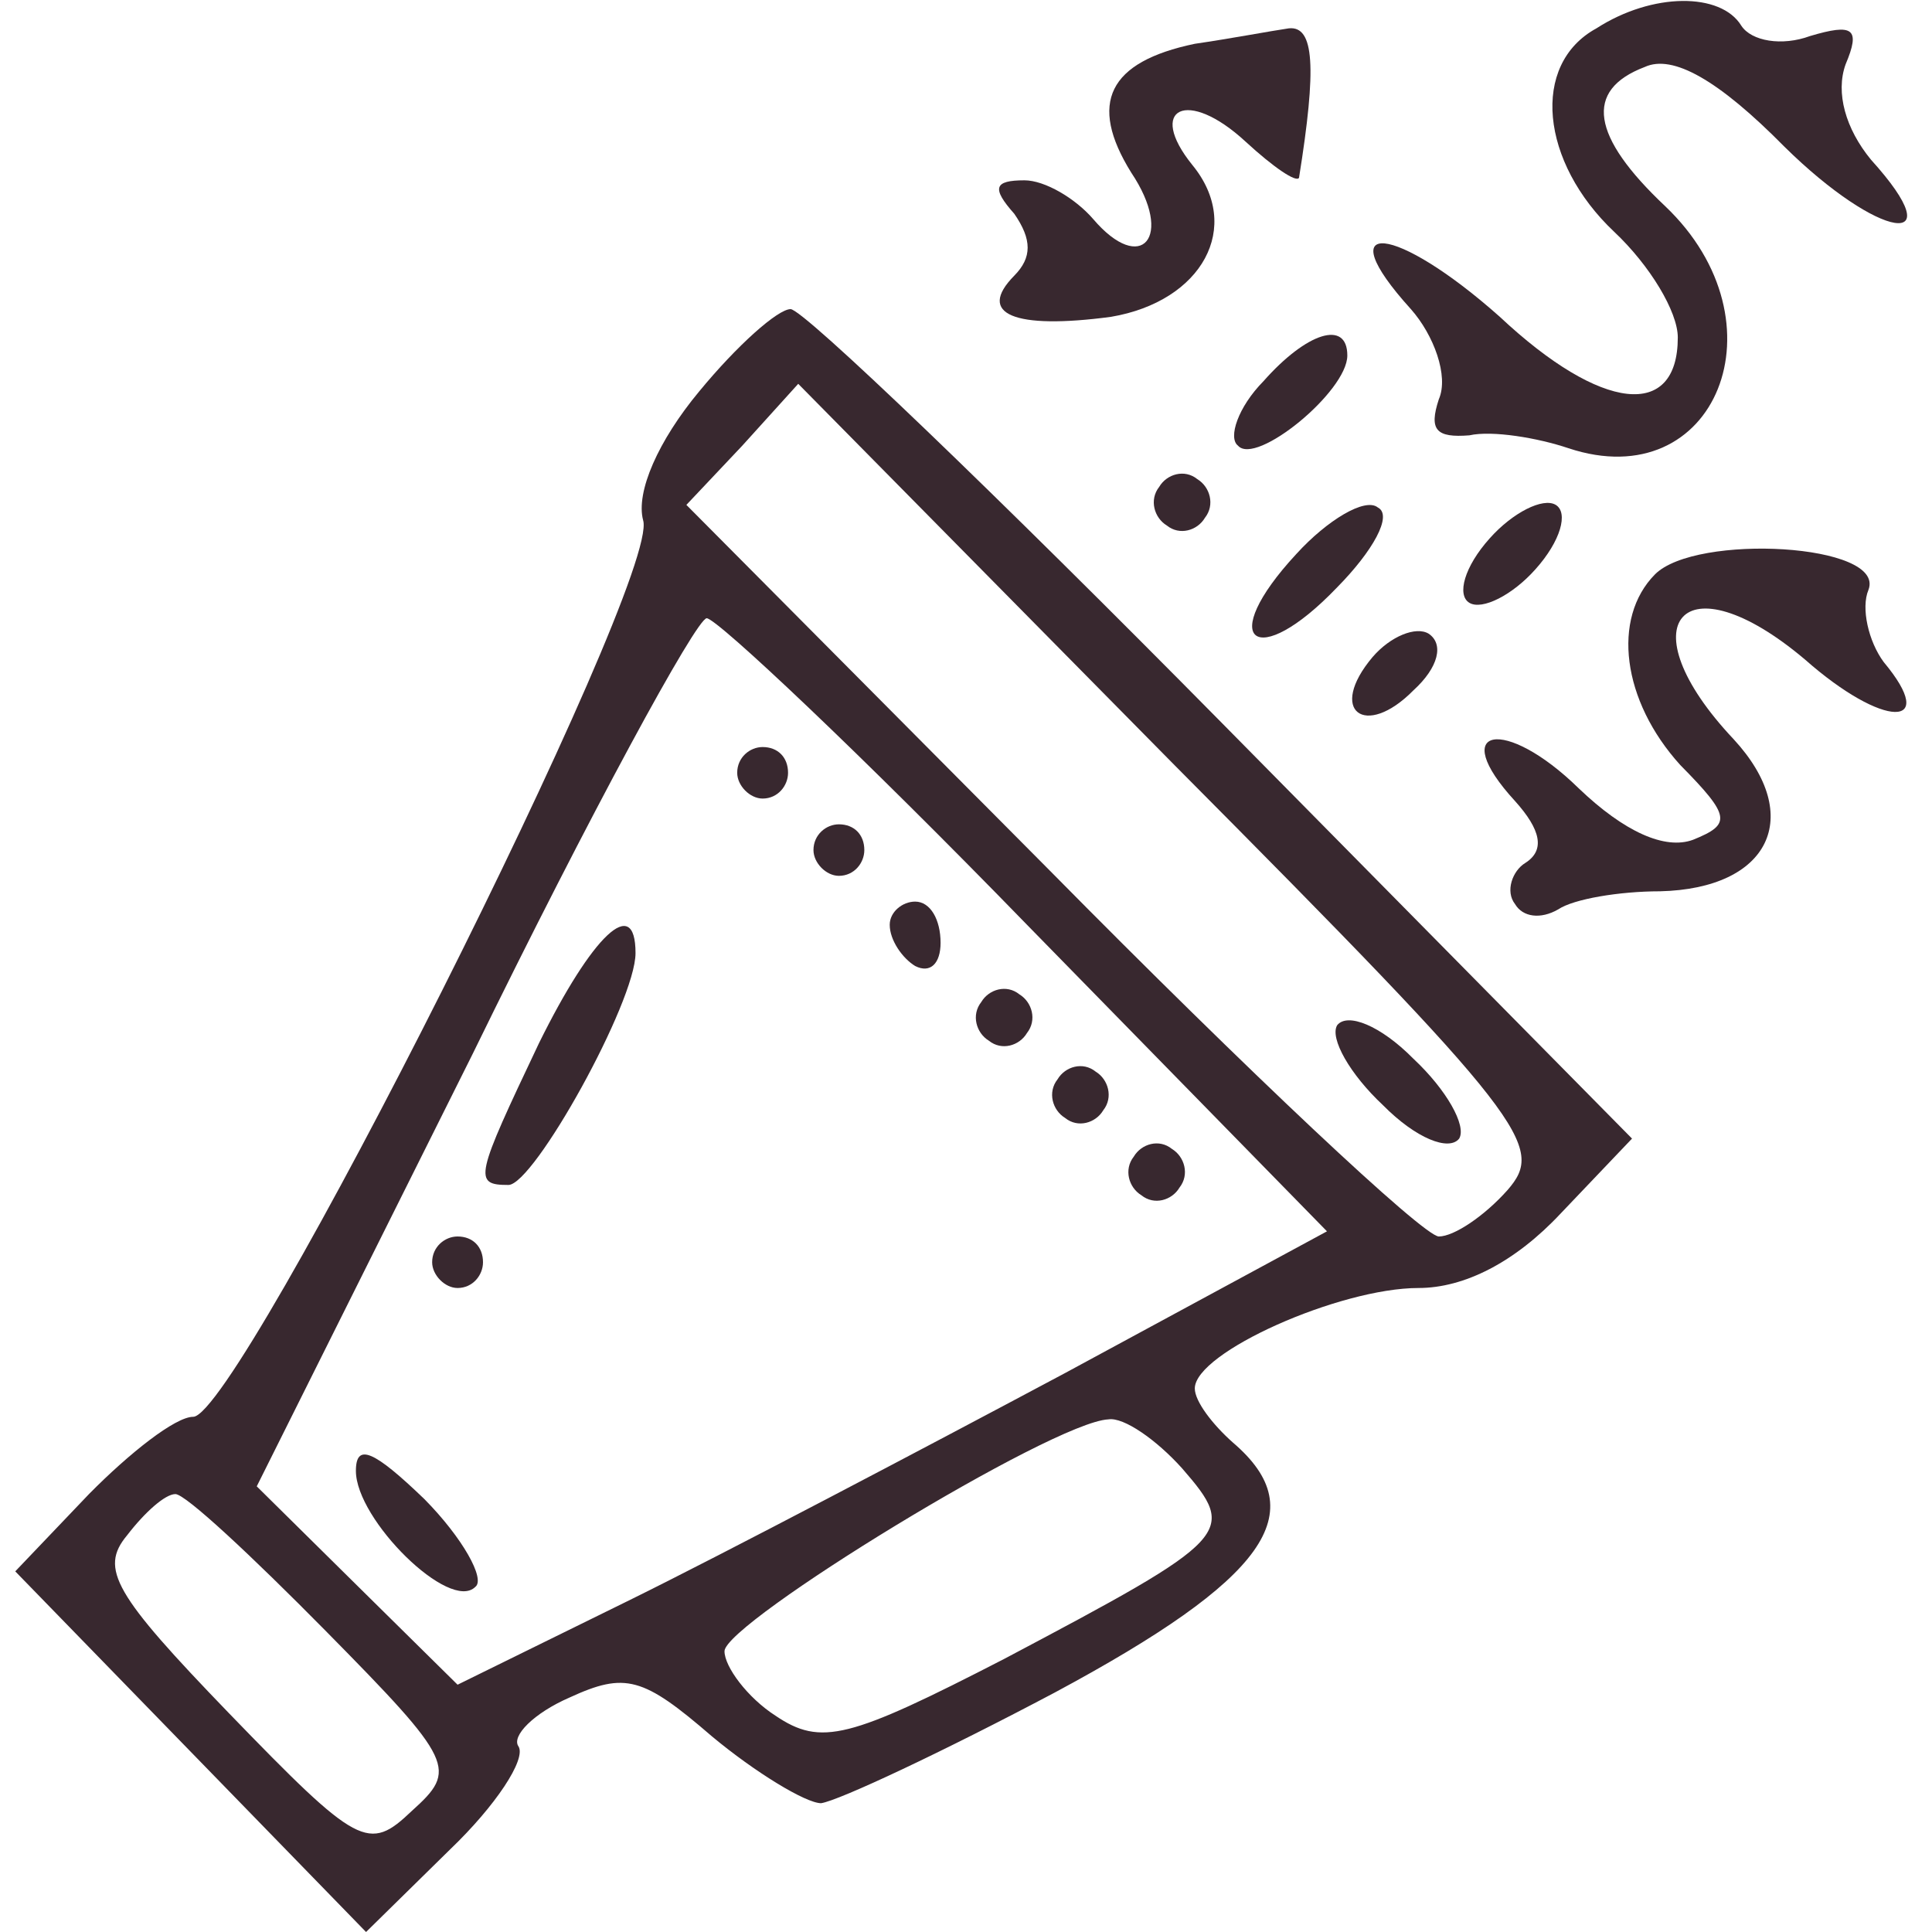 <svg width="75" height="75" viewBox="0 0 75 75" fill="none" xmlns="http://www.w3.org/2000/svg">
<path d="M61.974 1.1C59.408 2.5 59.803 6.3 62.664 9C64.046 10.3 65.132 12.1 65.132 13.1C65.132 16.3 62.171 16 58.224 12.3C54.178 8.7 51.513 8.4 54.77 12C55.658 13 56.25 14.6 55.855 15.5C55.46 16.7 55.757 17 57.039 16.9C57.928 16.7 59.704 17 60.888 17.4C66.612 19.3 69.375 12.5 64.638 8C61.776 5.3 61.48 3.5 63.849 2.6C64.934 2.1 66.71 3.1 69.276 5.7C72.927 9.3 75.888 9.8 72.632 6.2C71.645 5 71.25 3.6 71.645 2.5C72.237 1.1 71.941 0.9 70.263 1.4C69.177 1.8 67.993 1.6 67.599 1C66.809 -0.3 64.145 -0.3 61.974 1.1Z" fill="#38282F"/>
<path d="M46.382 1.7C43.026 2.4 42.237 4 43.914 6.7C45.592 9.2 44.309 10.7 42.434 8.5C41.743 7.7 40.559 7 39.77 7C38.586 7 38.487 7.3 39.375 8.3C40.066 9.3 40.066 10 39.375 10.7C37.895 12.2 39.375 12.8 43.125 12.3C46.678 11.7 48.257 8.8 46.283 6.4C44.507 4.2 46.086 3.4 48.355 5.5C49.441 6.5 50.329 7.1 50.428 6.9C51.118 2.6 51.02 1 50.033 1.1C49.342 1.2 47.763 1.5 46.382 1.7Z" fill="#38282F"/>
<path d="M27.138 15.2C25.559 17.1 24.671 19.1 24.967 20.2C25.658 22.5 9.276 55 7.5 55C6.809 55 5.033 56.4 3.454 58L0.592 61L7.401 68L14.21 75L17.467 71.8C19.243 70.1 20.428 68.3 20.131 67.8C19.835 67.4 20.724 66.5 22.105 65.9C24.276 64.9 24.967 65.1 27.631 67.4C29.309 68.8 31.283 70 31.875 70C32.566 69.9 36.612 68 40.954 65.7C49.145 61.3 51.02 58.7 47.862 56C47.072 55.3 46.382 54.4 46.382 53.9C46.382 52.5 52.007 50 55.066 50C56.842 50 58.816 49 60.592 47.1L63.355 44.2L47.467 28.1C38.684 19.2 31.184 12 30.691 12C30.197 12 28.618 13.4 27.138 15.2ZM58.52 46.2C57.632 47.2 56.447 48 55.855 48C55.263 48 48.454 41.6 40.757 33.8L26.645 19.6L28.816 17.3L30.987 14.9L45.592 29.7C59.309 43.5 60 44.5 58.52 46.2ZM39.868 35.9L51.513 47.8L41.349 53.3C35.724 56.3 28.125 60.3 24.474 62.1L17.763 65.4L13.914 61.6L9.967 57.7L18.355 40.9C22.895 31.6 27.039 24 27.434 24C27.829 24 33.454 29.3 39.868 35.9ZM45.888 57C48.059 59.5 47.862 59.7 38.98 64.4C32.961 67.5 31.875 67.8 30.099 66.6C29.013 65.9 28.125 64.7 28.125 64.1C28.125 63 40.855 55.2 43.026 55.1C43.618 55 44.901 55.9 45.888 57ZM12.632 63.3C17.664 68.4 17.763 68.7 15.987 70.3C14.309 71.9 13.914 71.7 8.882 66.5C4.441 61.9 3.849 60.9 4.934 59.6C5.625 58.7 6.414 58 6.809 58C7.204 58 9.77 60.4 12.632 63.3Z" fill="#38282F"/>
<path d="M51.908 39.8C51.612 40.3 52.401 41.7 53.684 42.9C54.967 44.2 56.25 44.7 56.645 44.2C56.941 43.7 56.151 42.3 54.868 41.1C53.586 39.8 52.303 39.3 51.908 39.8Z" fill="#38282F"/>
<path d="M28.618 30C28.618 30.5 29.112 31 29.605 31C30.197 31 30.592 30.5 30.592 30C30.592 29.4 30.197 29 29.605 29C29.112 29 28.618 29.4 28.618 30Z" fill="#38282F"/>
<path d="M31.579 33C31.579 33.5 32.072 34 32.566 34C33.158 34 33.553 33.5 33.553 33C33.553 32.4 33.158 32 32.566 32C32.072 32 31.579 32.4 31.579 33Z" fill="#38282F"/>
<path d="M34.539 35.9C34.539 36.5 35.033 37.2 35.526 37.5C36.118 37.8 36.513 37.4 36.513 36.6C36.513 35.7 36.118 35 35.526 35C35.033 35 34.539 35.4 34.539 35.9Z" fill="#38282F"/>
<path d="M20.921 40.5C18.454 45.7 18.355 46 19.737 46C20.724 46 24.671 38.9 24.671 37C24.671 34.7 22.993 36.3 20.921 40.5Z" fill="#38282F"/>
<path d="M38.092 38.9C37.697 39.4 37.895 40.1 38.388 40.4C38.882 40.8 39.572 40.6 39.868 40.1C40.263 39.6 40.066 38.9 39.572 38.6C39.079 38.2 38.388 38.4 38.092 38.9Z" fill="#38282F"/>
<path d="M41.053 41.9C40.658 42.4 40.855 43.1 41.349 43.4C41.842 43.8 42.533 43.6 42.829 43.1C43.224 42.6 43.026 41.9 42.533 41.6C42.039 41.2 41.349 41.4 41.053 41.9Z" fill="#38282F"/>
<path d="M44.013 44.9C43.618 45.4 43.816 46.1 44.309 46.4C44.803 46.8 45.493 46.6 45.789 46.1C46.184 45.6 45.987 44.9 45.493 44.6C45 44.2 44.309 44.4 44.013 44.9Z" fill="#38282F"/>
<path d="M16.776 49C16.776 49.5 17.27 50 17.763 50C18.355 50 18.75 49.5 18.75 49C18.75 48.4 18.355 48 17.763 48C17.27 48 16.776 48.4 16.776 49Z" fill="#38282F"/>
<path d="M13.816 57.1C13.816 59 17.467 62.6 18.454 61.6C18.849 61.3 17.96 59.7 16.48 58.2C14.507 56.3 13.816 56 13.816 57.1Z" fill="#38282F"/>
<path d="M49.046 14.8C48.059 15.8 47.664 17 48.059 17.3C48.75 18.1 52.303 15.2 52.303 13.8C52.303 12.4 50.724 12.9 49.046 14.8Z" fill="#38282F"/>
<path d="M45 18.9C44.605 19.4 44.803 20.1 45.296 20.4C45.789 20.8 46.48 20.6 46.776 20.1C47.171 19.6 46.974 18.9 46.48 18.6C45.987 18.2 45.296 18.4 45 18.9Z" fill="#38282F"/>
<path d="M50.329 21.5C47.171 24.9 48.75 26.1 51.908 22.8C53.289 21.4 54.079 20 53.487 19.7C52.993 19.3 51.513 20.2 50.329 21.5Z" fill="#38282F"/>
<path d="M57.829 20.9C56.842 22 56.546 23.1 57.039 23.4C57.533 23.7 58.717 23.1 59.605 22.1C60.592 21 60.888 19.9 60.395 19.6C59.901 19.3 58.717 19.9 57.829 20.9Z" fill="#38282F"/>
<path d="M64.243 22.3C62.566 24 62.961 27.2 65.23 29.7C67.204 31.7 67.204 32 65.724 32.6C64.638 33 63.059 32.3 61.283 30.6C58.421 27.8 56.151 28.2 58.816 31.1C59.803 32.2 60 33 59.211 33.5C58.717 33.8 58.421 34.6 58.816 35.1C59.112 35.6 59.803 35.7 60.493 35.3C61.086 34.9 62.862 34.6 64.441 34.6C68.684 34.5 70.066 31.7 67.303 28.7C63.059 24.2 65.329 21.6 70.066 25.6C73.125 28.3 75.296 28.3 73.125 25.7C72.533 24.9 72.237 23.6 72.533 22.9C73.224 21.1 65.822 20.7 64.243 22.3Z" fill="#38282F"/>
<path d="M53.289 25.5C51.513 27.6 52.993 28.7 54.868 26.8C55.855 25.9 56.053 25 55.461 24.6C54.967 24.3 53.98 24.7 53.289 25.5Z" fill="#38282F"/>
</svg>
